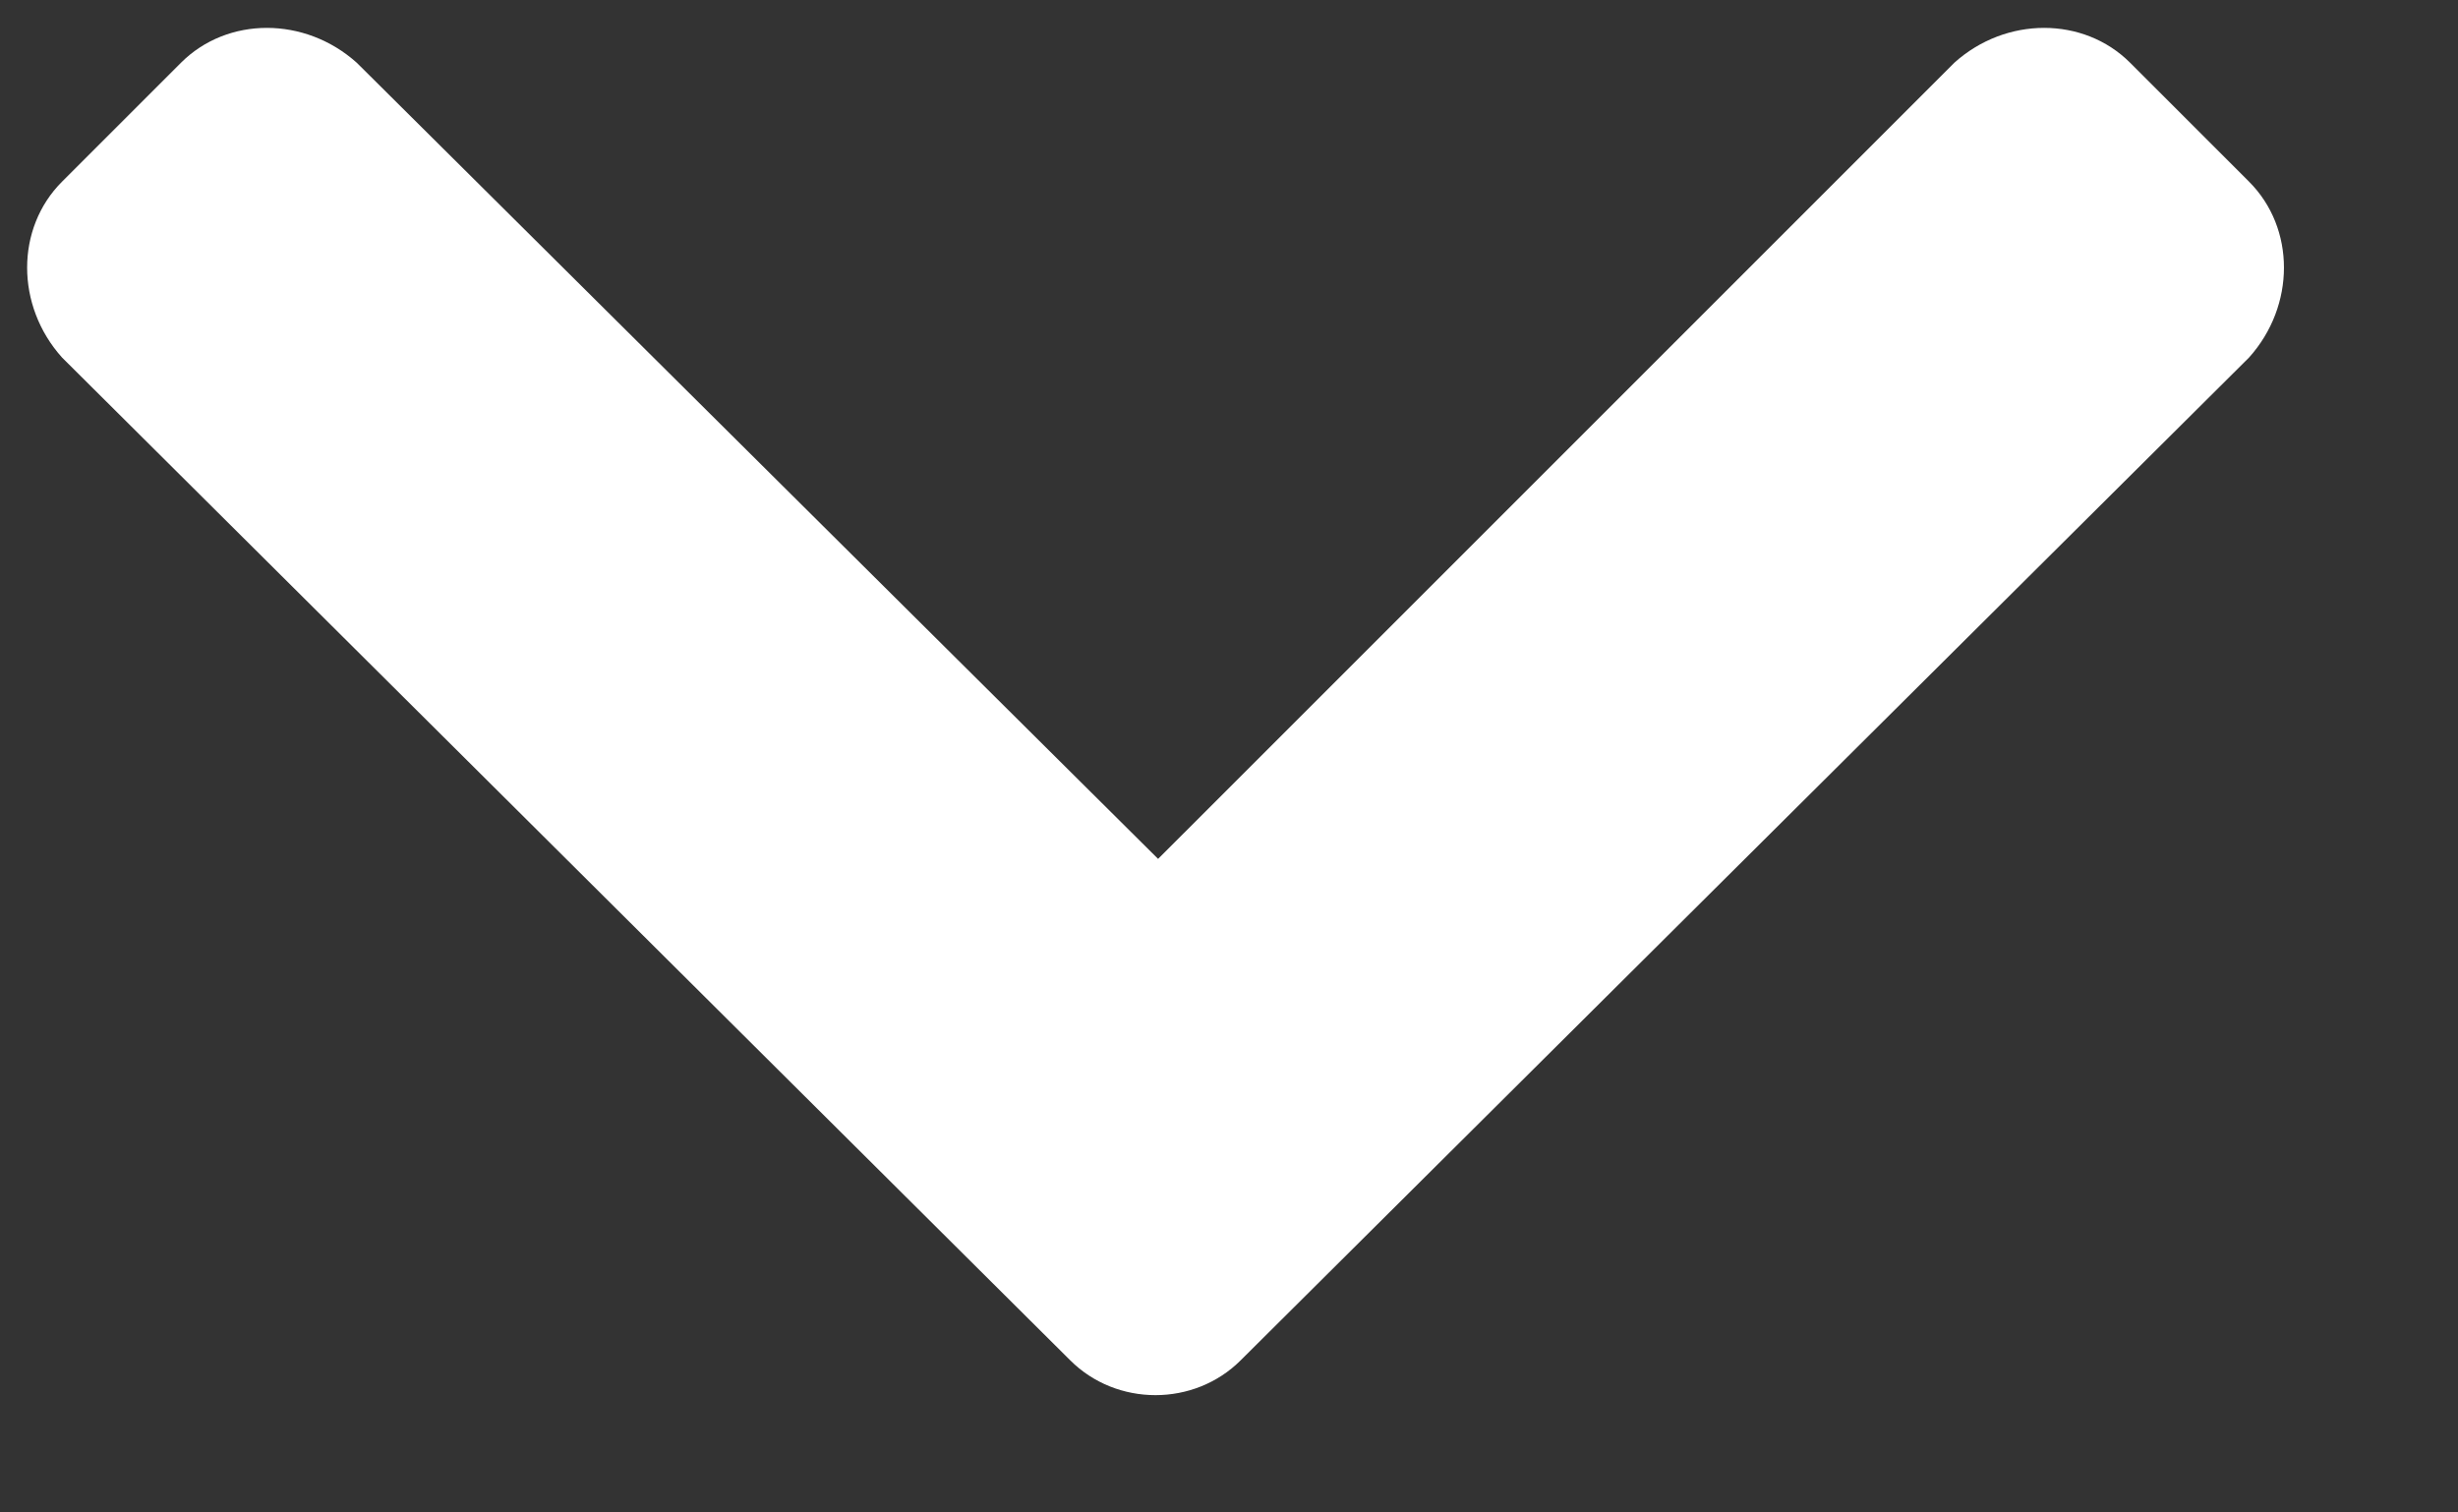 <svg width="13" height="8" viewBox="0 0 13 8" fill="none" xmlns="http://www.w3.org/2000/svg">
<rect x="0" y="0" width="13" height="8" fill="#333333" stroke="none"/>
<path d="M5.66 7.195L0.328 1.891C0.082 1.617 0.082 1.207 0.328 0.961L0.957 0.332C1.203 0.086 1.613 0.086 1.887 0.332L6.125 4.543L10.336 0.332C10.609 0.086 11.02 0.086 11.266 0.332L11.895 0.961C12.141 1.207 12.141 1.617 11.895 1.891L6.562 7.195C6.316 7.441 5.906 7.441 5.66 7.195Z" fill="#ffffff"/>
</svg>
